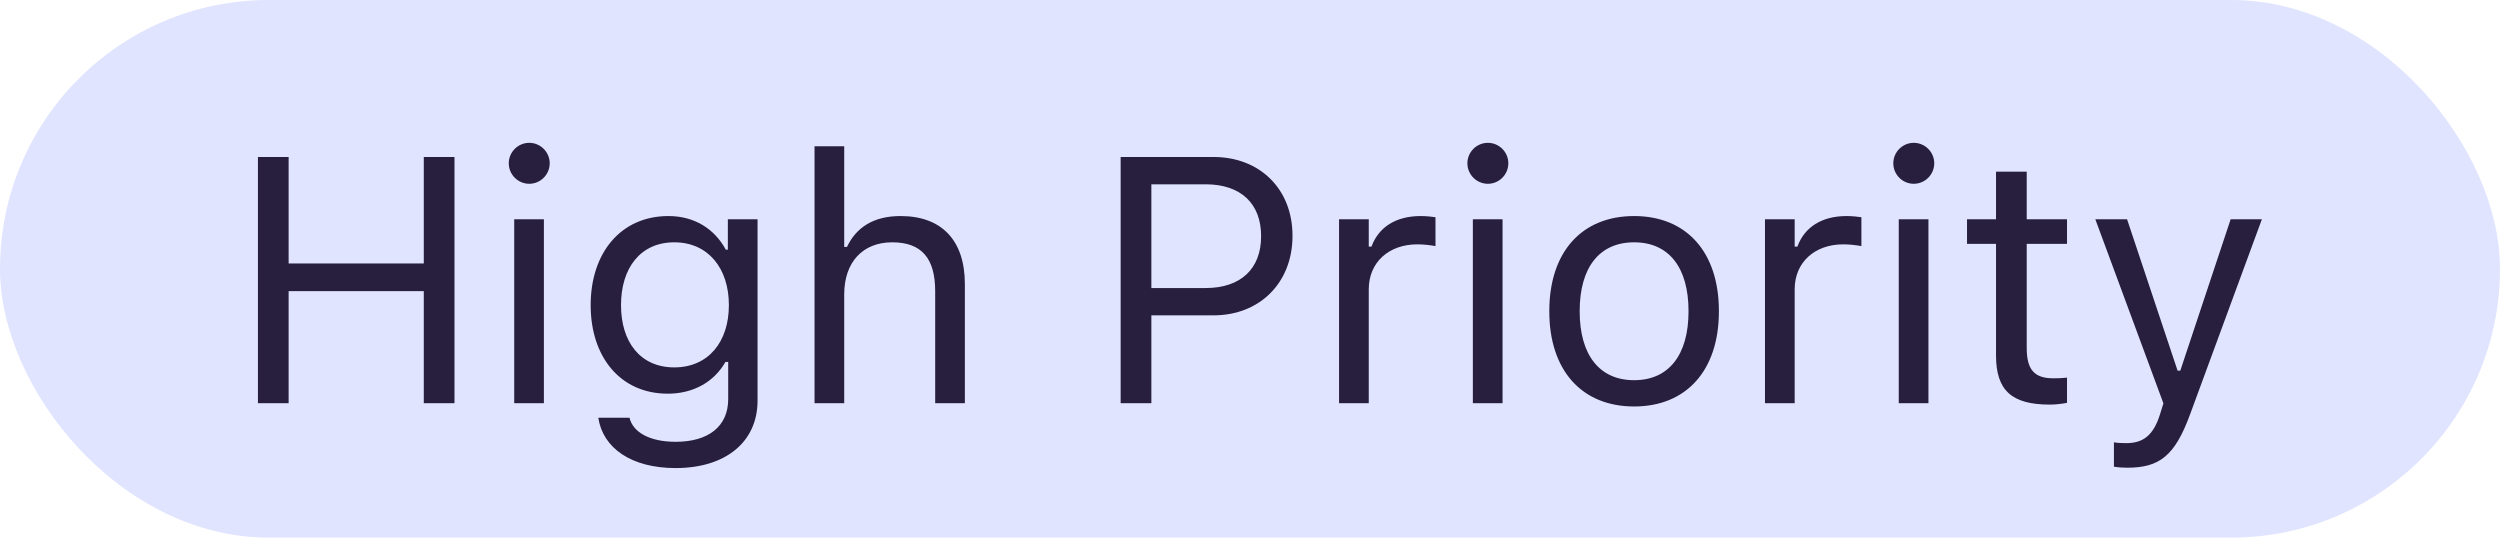 <?xml version="1.0" encoding="UTF-8"?> <svg xmlns="http://www.w3.org/2000/svg" width="93" height="20" viewBox="0 0 93 20" fill="none"><rect width="93" height="20" rx="10" fill="#E0E4FF"></rect><path d="M9.595 15V5.84H10.737V9.801H15.765V5.84H16.907V15H15.765V10.83H10.737V15H9.595ZM19.688 6.837C19.269 6.837 18.926 6.494 18.926 6.075C18.926 5.656 19.269 5.313 19.688 5.313C20.106 5.313 20.449 5.656 20.449 6.075C20.449 6.494 20.106 6.837 19.688 6.837ZM19.129 15V8.157H20.233V15H19.129ZM25.134 17.412C23.483 17.412 22.43 16.669 22.258 15.546L22.271 15.54H23.414L23.42 15.546C23.541 16.066 24.15 16.435 25.134 16.435C26.359 16.435 27.089 15.857 27.089 14.848V13.464H26.987C26.556 14.219 25.781 14.645 24.842 14.645C23.071 14.645 21.973 13.273 21.973 11.356V11.344C21.973 9.427 23.077 8.037 24.867 8.037C25.832 8.037 26.581 8.513 27 9.287H27.076V8.157H28.181V14.905C28.181 16.435 27 17.412 25.134 17.412ZM25.083 13.667C26.352 13.667 27.114 12.715 27.114 11.356V11.344C27.114 9.985 26.346 9.014 25.083 9.014C23.814 9.014 23.102 9.985 23.102 11.344V11.356C23.102 12.715 23.814 13.667 25.083 13.667ZM30.301 15V5.44H31.405V9.186H31.507C31.85 8.462 32.491 8.037 33.5 8.037C35.036 8.037 35.893 8.944 35.893 10.569V15H34.789V10.836C34.789 9.604 34.281 9.014 33.189 9.014C32.097 9.014 31.405 9.75 31.405 10.95V15H30.301ZM41.688 15V5.84H45.142C46.862 5.84 48.081 7.027 48.081 8.767V8.779C48.081 10.519 46.862 11.731 45.142 11.731H42.831V15H41.688ZM44.85 6.856H42.831V10.715H44.85C46.157 10.715 46.913 9.998 46.913 8.792V8.779C46.913 7.573 46.157 6.856 44.85 6.856ZM49.813 15V8.157H50.918V9.173H51.02C51.28 8.456 51.921 8.037 52.848 8.037C53.057 8.037 53.292 8.062 53.4 8.081V9.154C53.171 9.116 52.962 9.09 52.721 9.09C51.667 9.09 50.918 9.757 50.918 10.76V15H49.813ZM55.349 6.837C54.93 6.837 54.587 6.494 54.587 6.075C54.587 5.656 54.93 5.313 55.349 5.313C55.768 5.313 56.11 5.656 56.11 6.075C56.11 6.494 55.768 6.837 55.349 6.837ZM54.79 15V8.157H55.895V15H54.79ZM60.789 15.121C58.84 15.121 57.634 13.775 57.634 11.585V11.572C57.634 9.376 58.84 8.037 60.789 8.037C62.737 8.037 63.943 9.376 63.943 11.572V11.585C63.943 13.775 62.737 15.121 60.789 15.121ZM60.789 14.143C62.084 14.143 62.813 13.197 62.813 11.585V11.572C62.813 9.954 62.084 9.014 60.789 9.014C59.494 9.014 58.764 9.954 58.764 11.572V11.585C58.764 13.197 59.494 14.143 60.789 14.143ZM65.657 15V8.157H66.762V9.173H66.863C67.124 8.456 67.765 8.037 68.691 8.037C68.901 8.037 69.136 8.062 69.244 8.081V9.154C69.015 9.116 68.806 9.09 68.564 9.09C67.511 9.09 66.762 9.757 66.762 10.76V15H65.657ZM71.192 6.837C70.773 6.837 70.431 6.494 70.431 6.075C70.431 5.656 70.773 5.313 71.192 5.313C71.611 5.313 71.954 5.656 71.954 6.075C71.954 6.494 71.611 6.837 71.192 6.837ZM70.634 15V8.157H71.738V15H70.634ZM76.251 15.051C74.842 15.051 74.252 14.53 74.252 13.223V9.071H73.173V8.157H74.252V6.386H75.394V8.157H76.893V9.071H75.394V12.943C75.394 13.749 75.674 14.073 76.385 14.073C76.582 14.073 76.689 14.067 76.893 14.048V14.987C76.677 15.025 76.467 15.051 76.251 15.051ZM79.127 17.399C78.981 17.399 78.79 17.387 78.638 17.361V16.454C78.772 16.479 78.943 16.485 79.095 16.485C79.724 16.485 80.105 16.2 80.352 15.413L80.479 15.006L77.946 8.157H79.127L81.006 13.788H81.107L82.98 8.157H84.142L81.469 15.419C80.904 16.955 80.339 17.399 79.127 17.399Z" fill="#281F3F"></path></svg> 